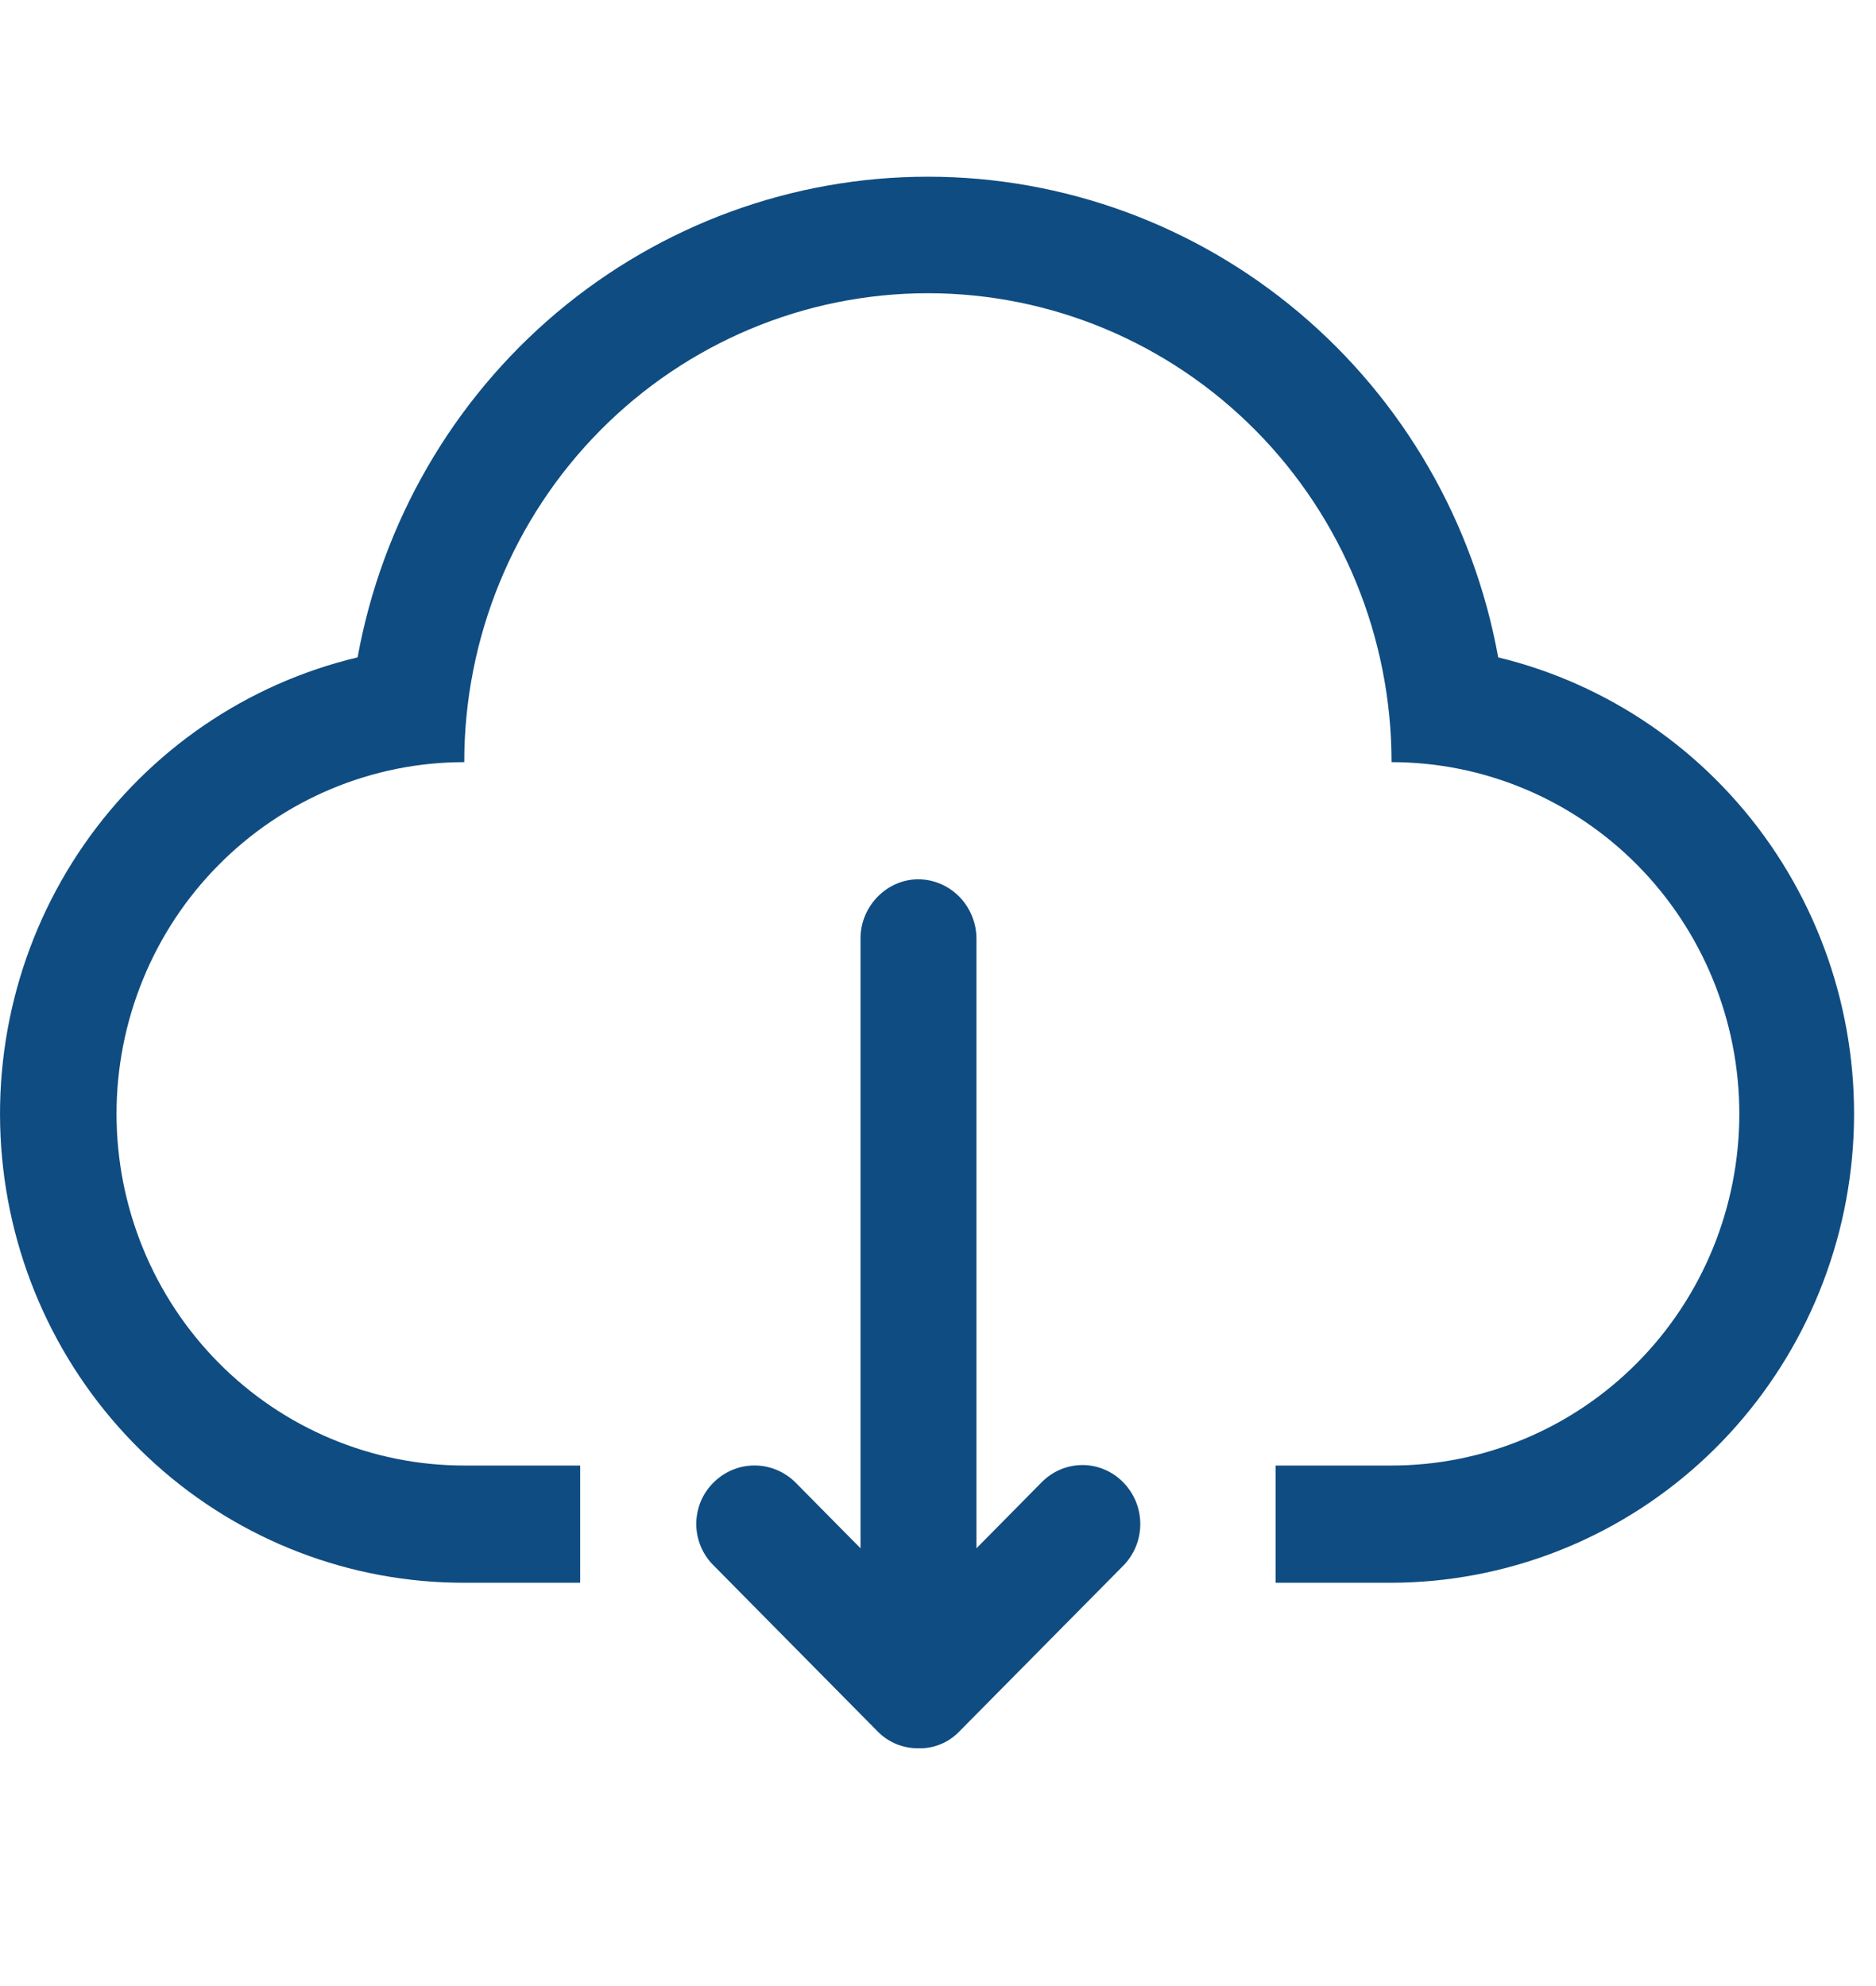 <svg width="34" height="36" viewBox="0 0 34 36" fill="none" xmlns="http://www.w3.org/2000/svg">
<path d="M25.22 13.815C25.22 11.561 24.335 9.399 22.759 7.805C21.183 6.211 19.046 5.315 16.817 5.315C14.589 5.315 12.451 6.211 10.875 7.805C9.299 9.399 8.414 11.561 8.414 13.815C7.587 13.815 6.767 13.98 6.002 14.301C5.238 14.621 4.543 15.091 3.958 15.683C3.373 16.274 2.908 16.977 2.592 17.751C2.275 18.524 2.112 19.353 2.112 20.19C2.112 21.028 2.275 21.857 2.592 22.63C2.908 23.403 3.373 24.106 3.958 24.698C4.543 25.29 5.238 25.76 6.002 26.08C6.767 26.401 7.587 26.565 8.414 26.565V28.69C6.352 28.693 4.361 27.929 2.82 26.543C1.279 25.157 0.295 23.246 0.057 21.174C-0.182 19.102 0.341 17.014 1.525 15.307C2.71 13.6 4.474 12.393 6.481 11.916C6.925 9.47 8.202 7.259 10.09 5.667C11.979 4.075 14.359 3.203 16.817 3.203C19.275 3.203 21.656 4.075 23.544 5.667C25.433 7.259 26.71 9.47 27.153 11.916C29.153 12.4 30.909 13.61 32.087 15.315C33.265 17.021 33.784 19.104 33.546 21.171C33.308 23.237 32.329 25.144 30.795 26.53C29.261 27.916 27.277 28.684 25.22 28.69V26.565C26.892 26.565 28.495 25.894 29.677 24.698C30.859 23.503 31.523 21.881 31.523 20.19C31.523 18.5 30.859 16.878 29.677 15.683C28.495 14.487 26.892 13.815 25.22 13.815ZM8.414 26.565H10.515V28.69H8.414V26.565ZM23.119 26.565H25.22V28.69H23.119V26.565Z" fill="#0F4C81"/>
<path d="M17.697 28.065V17.006C17.694 16.725 17.583 16.455 17.387 16.255C17.191 16.055 16.925 15.941 16.646 15.938C16.066 15.938 15.596 16.433 15.596 17.006V28.065L14.411 26.866C14.213 26.672 13.947 26.563 13.67 26.564C13.394 26.565 13.129 26.676 12.932 26.873C12.834 26.97 12.755 27.086 12.701 27.214C12.648 27.343 12.62 27.48 12.619 27.619C12.619 27.759 12.645 27.897 12.698 28.025C12.751 28.154 12.828 28.271 12.926 28.369L15.909 31.388C16.006 31.486 16.121 31.563 16.248 31.615C16.375 31.666 16.511 31.692 16.648 31.69C16.785 31.694 16.921 31.669 17.047 31.617C17.174 31.565 17.288 31.487 17.384 31.388L20.367 28.371C20.56 28.17 20.668 27.901 20.666 27.62C20.665 27.34 20.555 27.072 20.36 26.873C20.264 26.773 20.149 26.694 20.023 26.64C19.896 26.585 19.76 26.557 19.622 26.556C19.485 26.556 19.348 26.583 19.221 26.636C19.094 26.689 18.978 26.768 18.881 26.866L17.697 28.065Z" fill="#0F4C81"/>
</svg>
